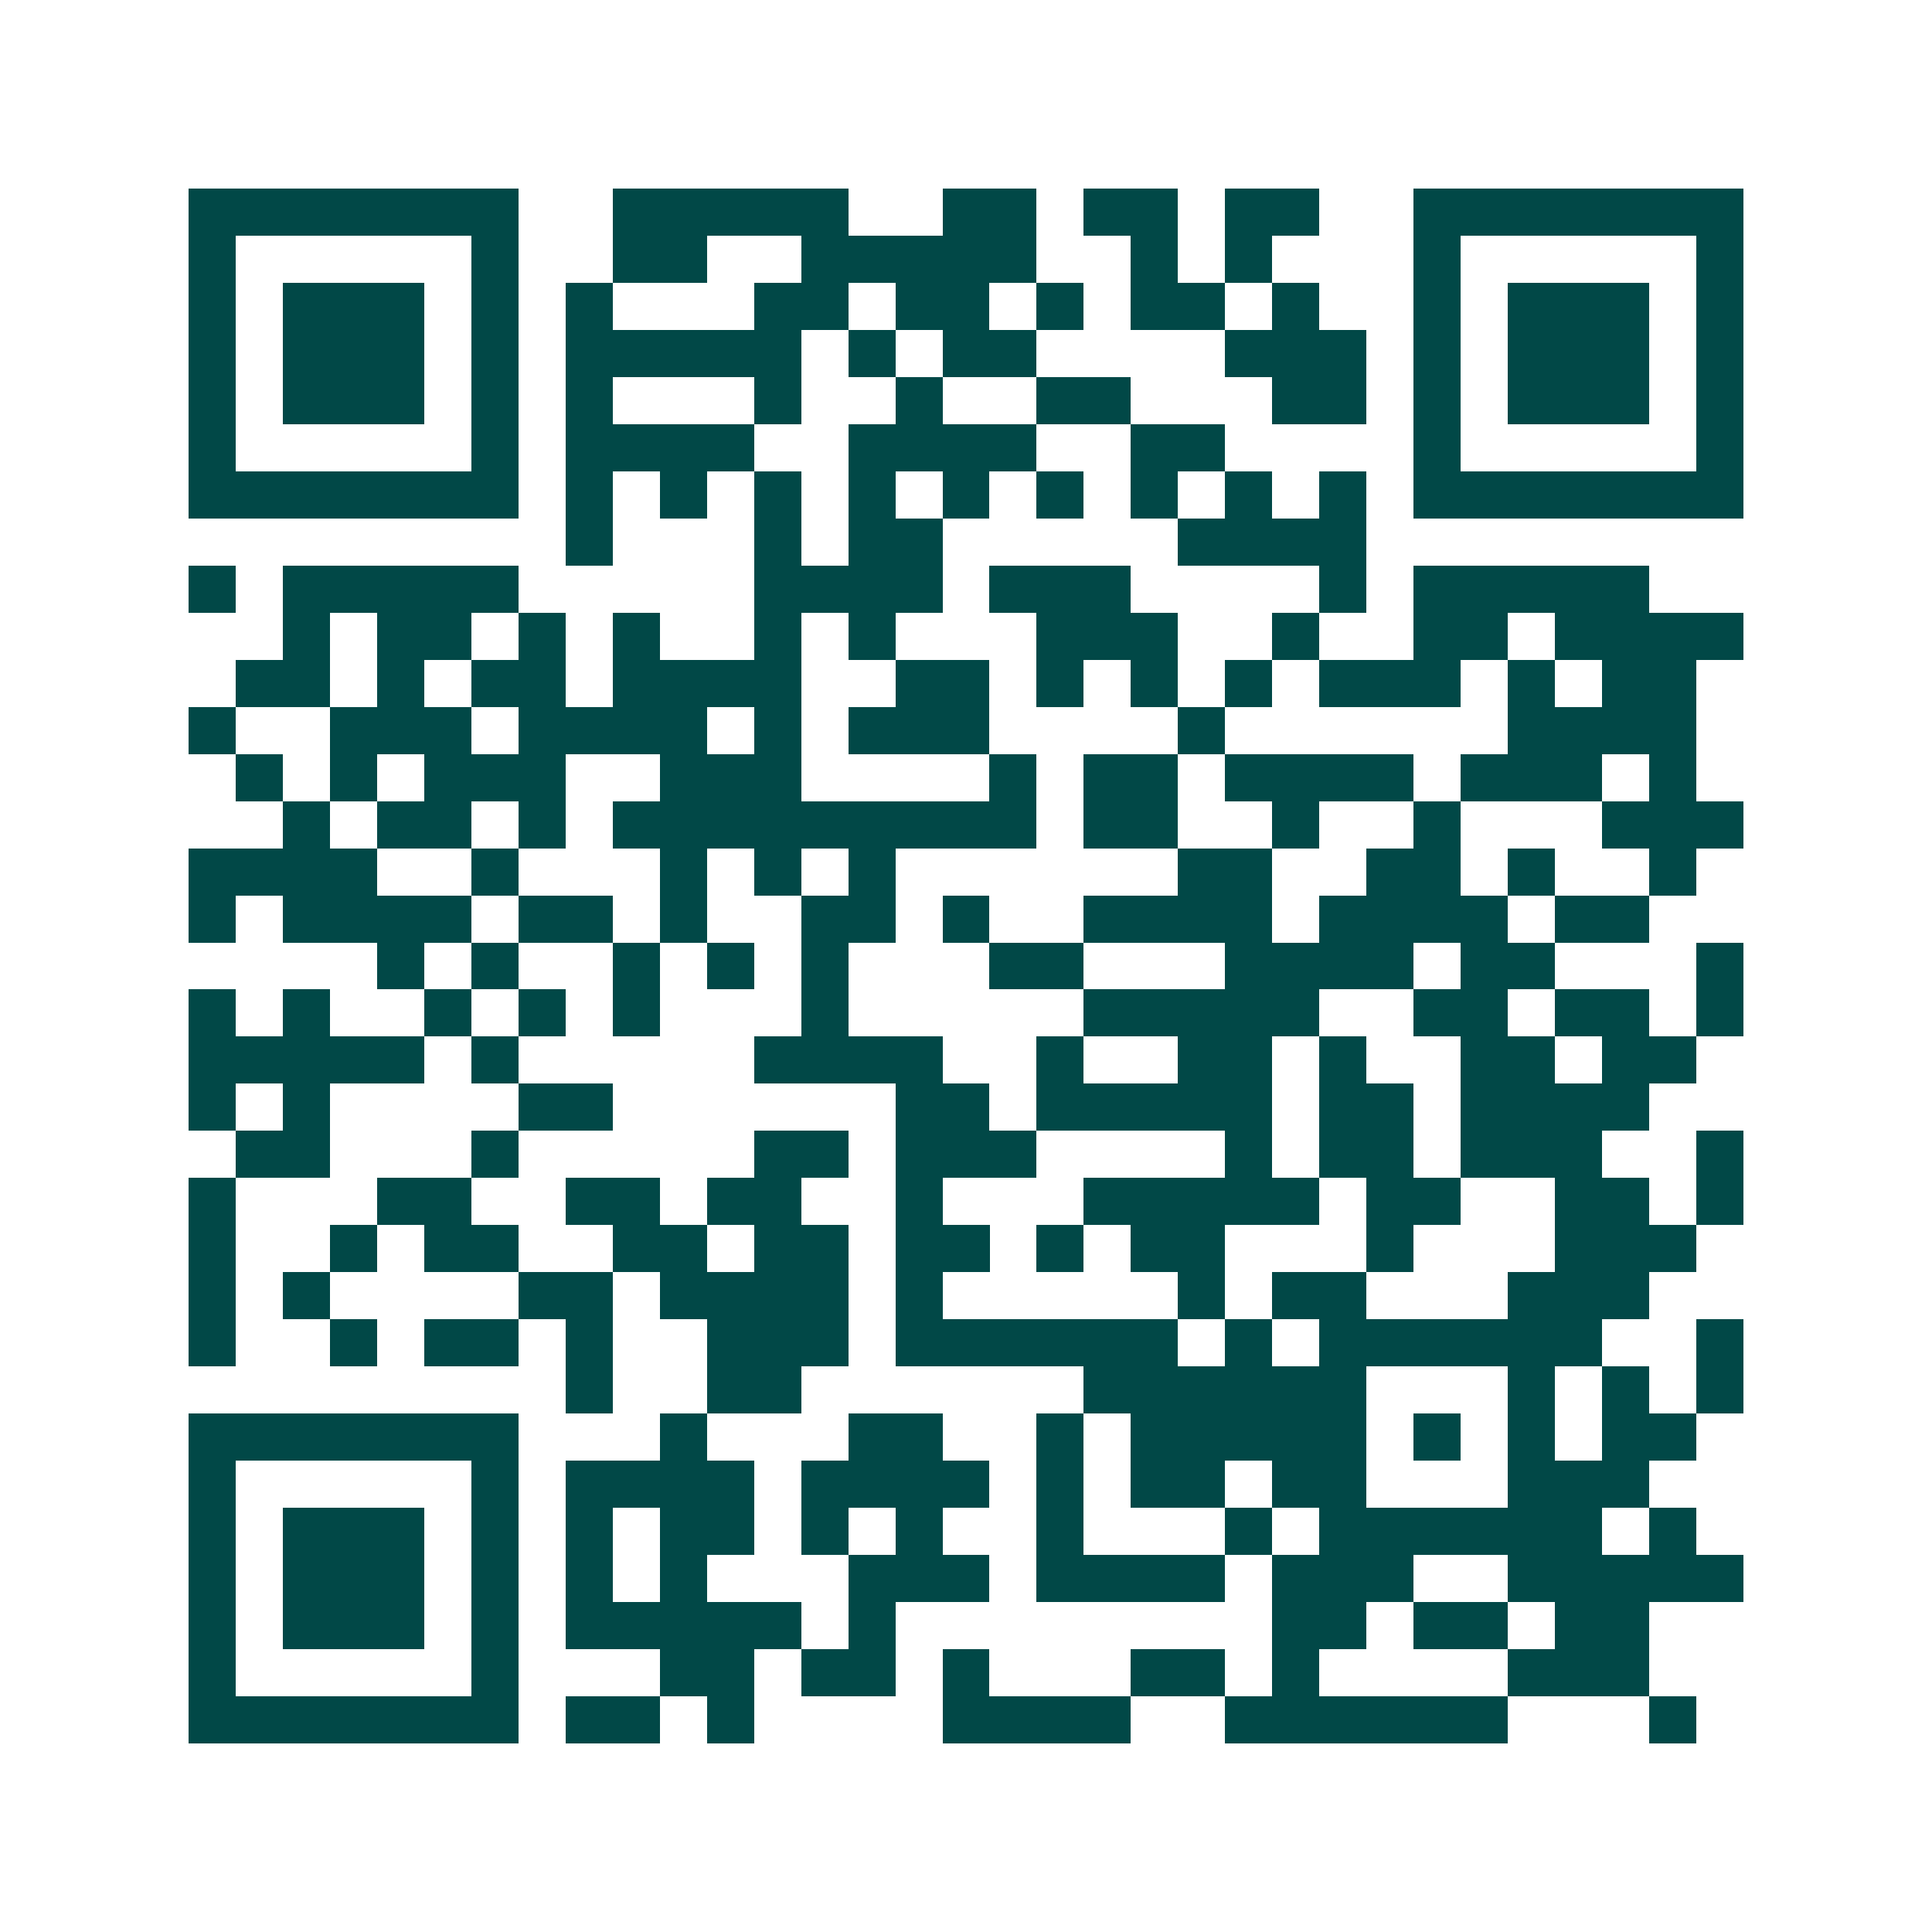 <svg xmlns="http://www.w3.org/2000/svg" width="200" height="200" viewBox="0 0 41 41" shape-rendering="crispEdges"><path fill="#ffffff" d="M0 0h41v41H0z"/><path stroke="#014847" d="M4 4.5h7m2 0h5m2 0h2m1 0h2m1 0h2m2 0h7M4 5.5h1m5 0h1m2 0h2m2 0h5m2 0h1m1 0h1m3 0h1m5 0h1M4 6.5h1m1 0h3m1 0h1m1 0h1m3 0h2m1 0h2m1 0h1m1 0h2m1 0h1m2 0h1m1 0h3m1 0h1M4 7.5h1m1 0h3m1 0h1m1 0h5m1 0h1m1 0h2m4 0h3m1 0h1m1 0h3m1 0h1M4 8.5h1m1 0h3m1 0h1m1 0h1m3 0h1m2 0h1m2 0h2m3 0h2m1 0h1m1 0h3m1 0h1M4 9.5h1m5 0h1m1 0h4m2 0h4m2 0h2m4 0h1m5 0h1M4 10.5h7m1 0h1m1 0h1m1 0h1m1 0h1m1 0h1m1 0h1m1 0h1m1 0h1m1 0h1m1 0h7M12 11.5h1m3 0h1m1 0h2m5 0h4M4 12.5h1m1 0h5m5 0h4m1 0h3m4 0h1m1 0h5M6 13.5h1m1 0h2m1 0h1m1 0h1m2 0h1m1 0h1m3 0h3m2 0h1m2 0h2m1 0h4M5 14.5h2m1 0h1m1 0h2m1 0h4m2 0h2m1 0h1m1 0h1m1 0h1m1 0h3m1 0h1m1 0h2M4 15.5h1m2 0h3m1 0h4m1 0h1m1 0h3m4 0h1m6 0h4M5 16.5h1m1 0h1m1 0h3m2 0h3m4 0h1m1 0h2m1 0h4m1 0h3m1 0h1M6 17.5h1m1 0h2m1 0h1m1 0h9m1 0h2m2 0h1m2 0h1m3 0h3M4 18.5h4m2 0h1m3 0h1m1 0h1m1 0h1m6 0h2m2 0h2m1 0h1m2 0h1M4 19.5h1m1 0h4m1 0h2m1 0h1m2 0h2m1 0h1m2 0h4m1 0h4m1 0h2M8 20.5h1m1 0h1m2 0h1m1 0h1m1 0h1m3 0h2m3 0h4m1 0h2m3 0h1M4 21.5h1m1 0h1m2 0h1m1 0h1m1 0h1m3 0h1m5 0h5m2 0h2m1 0h2m1 0h1M4 22.5h5m1 0h1m5 0h4m2 0h1m2 0h2m1 0h1m2 0h2m1 0h2M4 23.5h1m1 0h1m4 0h2m6 0h2m1 0h5m1 0h2m1 0h4M5 24.5h2m3 0h1m5 0h2m1 0h3m4 0h1m1 0h2m1 0h3m2 0h1M4 25.5h1m3 0h2m2 0h2m1 0h2m2 0h1m3 0h5m1 0h2m2 0h2m1 0h1M4 26.5h1m2 0h1m1 0h2m2 0h2m1 0h2m1 0h2m1 0h1m1 0h2m3 0h1m3 0h3M4 27.5h1m1 0h1m4 0h2m1 0h4m1 0h1m5 0h1m1 0h2m3 0h3M4 28.5h1m2 0h1m1 0h2m1 0h1m2 0h3m1 0h6m1 0h1m1 0h6m2 0h1M12 29.5h1m2 0h2m6 0h6m3 0h1m1 0h1m1 0h1M4 30.5h7m3 0h1m3 0h2m2 0h1m1 0h5m1 0h1m1 0h1m1 0h2M4 31.5h1m5 0h1m1 0h4m1 0h4m1 0h1m1 0h2m1 0h2m3 0h3M4 32.5h1m1 0h3m1 0h1m1 0h1m1 0h2m1 0h1m1 0h1m2 0h1m3 0h1m1 0h6m1 0h1M4 33.5h1m1 0h3m1 0h1m1 0h1m1 0h1m3 0h3m1 0h4m1 0h3m2 0h5M4 34.5h1m1 0h3m1 0h1m1 0h5m1 0h1m8 0h2m1 0h2m1 0h2M4 35.5h1m5 0h1m3 0h2m1 0h2m1 0h1m3 0h2m1 0h1m4 0h3M4 36.5h7m1 0h2m1 0h1m4 0h4m2 0h6m3 0h1"/></svg>
